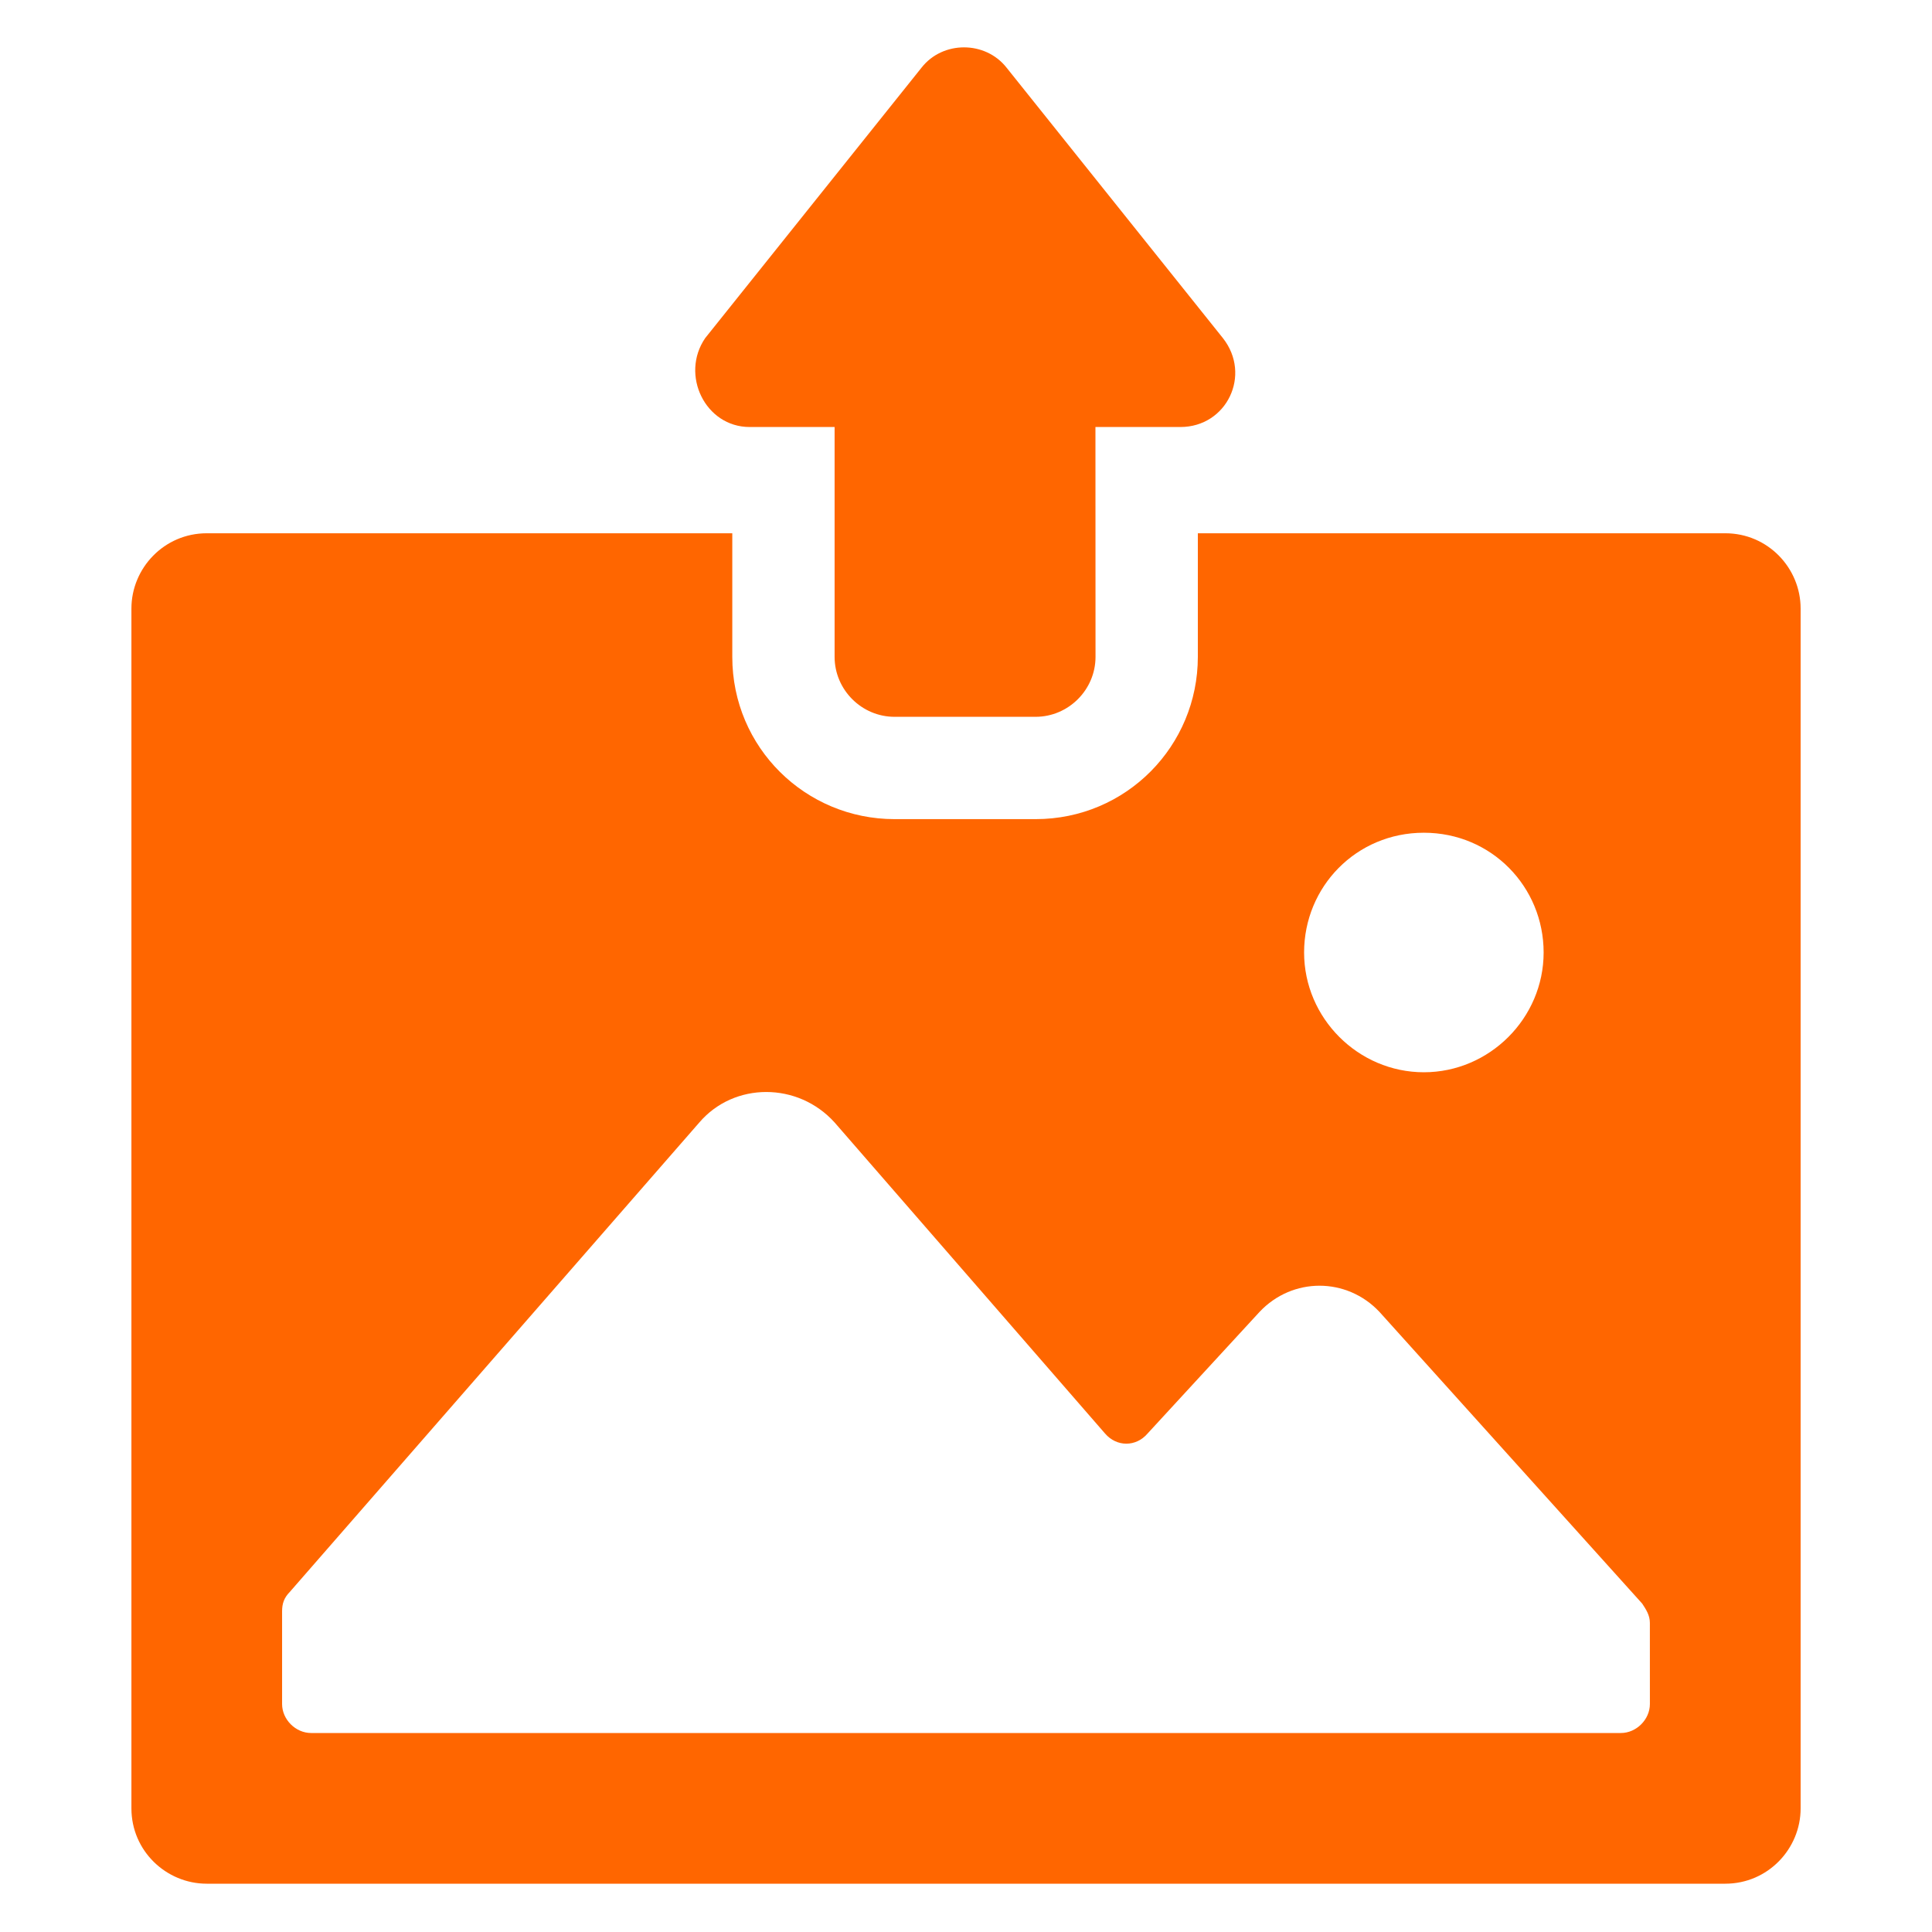 <?xml version="1.0" encoding="UTF-8"?>
<svg width="100pt" height="100pt" version="1.1" viewBox="0 0 100 100" xmlns="http://www.w3.org/2000/svg">
 <g fill="#f60">
  <path d="m89.301 27.602h-27.301v6.398c0 4.602-3.699 8.398-8.398 8.398h-7.301c-4.602 0-8.398-3.699-8.398-8.398v-6.398h-27.203c-2.199 0-3.898 1.801-3.898 3.898v62.102c0 2.199 1.801 3.898 3.898 3.898h78.602c2.199 0 3.898-1.801 3.898-3.898v-62.102c0-2.102-1.699-3.898-3.898-3.898zm-15.602 15.5c3.5 0 6.199 2.801 6.199 6.199 0 3.398-2.801 6.199-6.199 6.199-3.398 0-6.199-2.801-6.199-6.199 0-3.402 2.699-6.199 6.199-6.199zm11.699 45.098c0 0.801-0.699 1.5-1.5 1.5h-67.797c-0.801 0-1.5-0.699-1.5-1.5v-4.801c0-0.398 0.102-0.699 0.398-1l21.199-24.301c1.801-2.102 5.102-2.102 7 0l14 16.102c0.602 0.699 1.602 0.699 2.199 0l5.801-6.301c1.699-1.801 4.5-1.801 6.199 0l13.602 15.102c0.199 0.301 0.398 0.602 0.398 1z"/>
  <path d="m38.801 22.102h4.398v11.898c0 1.699 1.398 3.102 3.102 3.102h7.301c1.699 0 3.102-1.398 3.102-3.102l-0.004-11.898h4.398c2.398 0 3.699-2.699 2.199-4.602l-11.199-14c-1.102-1.398-3.301-1.398-4.398 0l-11.199 14c-1.301 1.898 0 4.602 2.301 4.602z"/>
 </g>
</svg>
